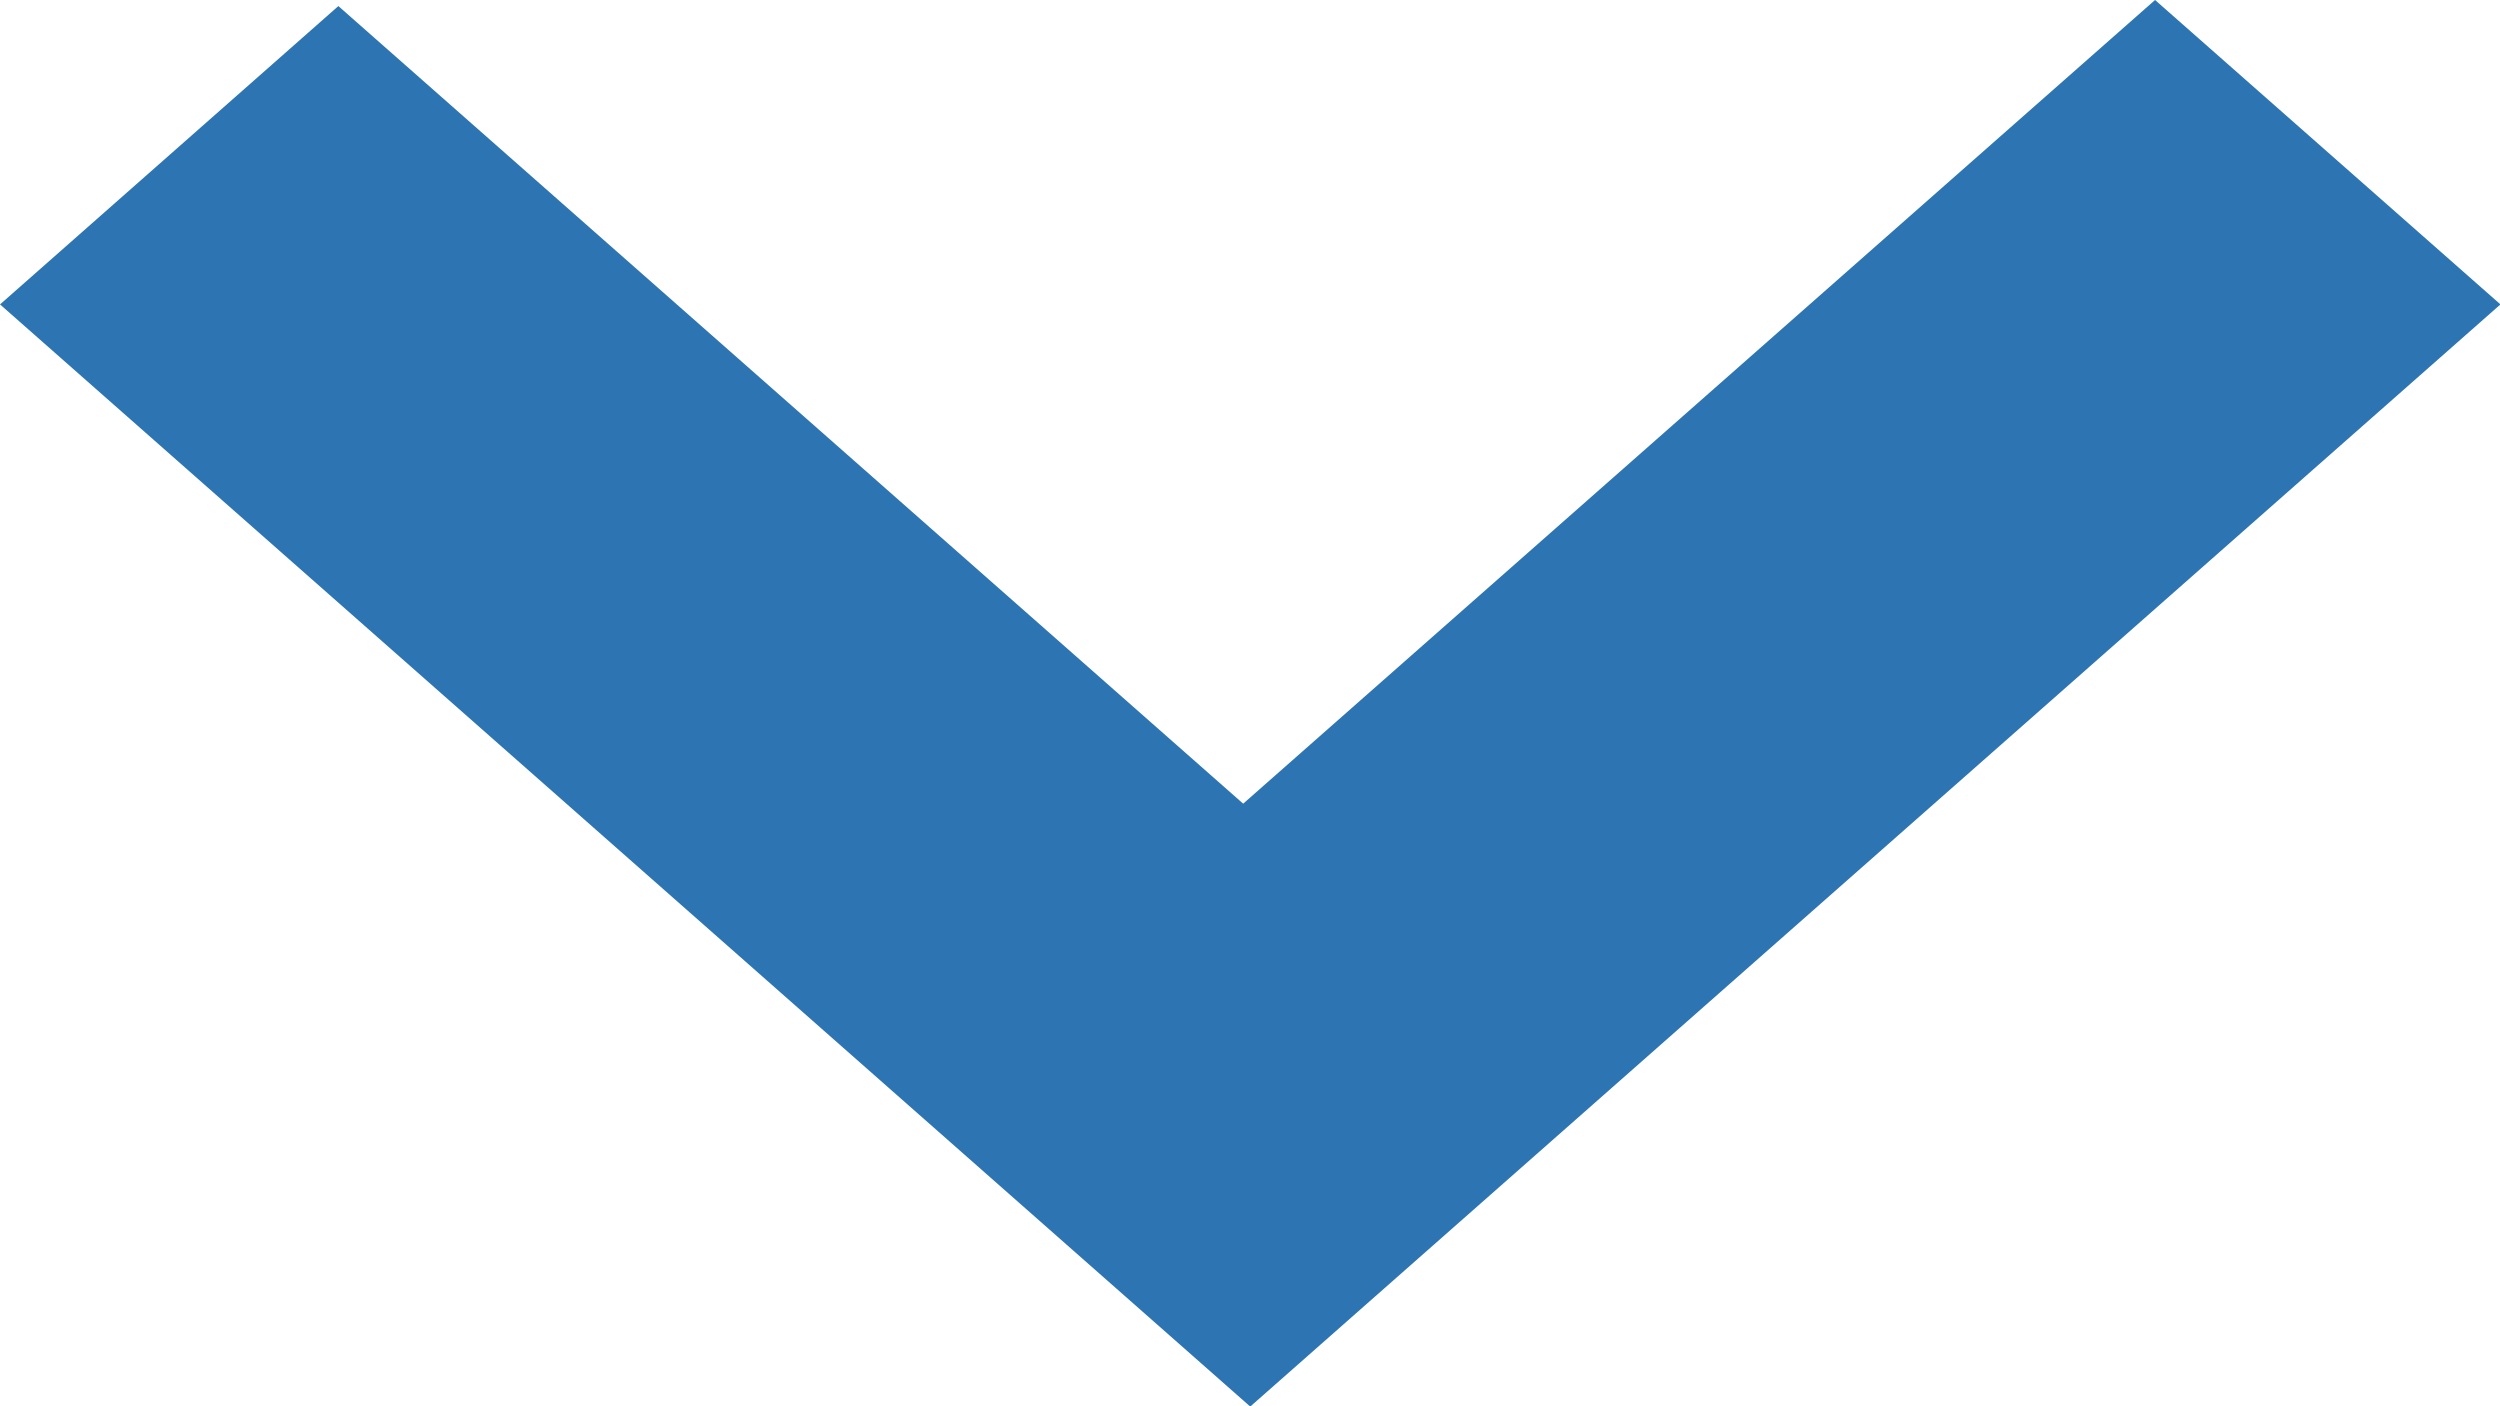 <?xml version="1.0" encoding="UTF-8" standalone="no"?>
<svg
   version="1.1"
   width="76.34"
   height="42.943"
   x="0"
   y="0"
   viewBox="0 0 47.8 26.889"
   xml:space="preserve"
   id="svg1101"
   sodipodi:docname="close.svg"
   xmlns:inkscape="http://www.inkscape.org/namespaces/inkscape"
   xmlns:sodipodi="http://sodipodi.sourceforge.net/DTD/sodipodi-0.dtd"
   xmlns="http://www.w3.org/2000/svg"
   xmlns:svg="http://www.w3.org/2000/svg"><defs
     id="defs1105"><style
       type="text/css"
       id="style1740">
   <![CDATA[
    .fil0 {fill:#FEFEFE}
   ]]>
  </style></defs><sodipodi:namedview
     id="namedview1103"
     pagecolor="#ffffff"
     bordercolor="#000000"
     borderopacity="0.25"
     inkscape:showpageshadow="2"
     inkscape:pageopacity="0.0"
     inkscape:pagecheckerboard="0"
     inkscape:deskcolor="#d1d1d1"
     showgrid="false" /><g
     id="Layer_x0020_1"
     inkscape:label="Layer 1"
     inkscape:groupmode="layer"
     transform="matrix(2.367,0,0,2.367,2.3055176e-4,1.5576172e-6)"
     style="clip-rule:evenodd;fill-rule:evenodd;image-rendering:optimizeQuality;shape-rendering:geometricPrecision;text-rendering:geometricPrecision">
  <polygon
   class="fil0"
   points="17.465,11.313 10.156,4.87 2.79,11.362 -0,8.903 10.099,0 20.198,8.903 "
   id="polygon1745"
   style="fill:#2c74b2;fill-opacity:1"
   inkscape:export-filename="_body/up.svg"
   inkscape:export-xdpi="96"
   inkscape:export-ydpi="96"
   transform="rotate(180,10.099,5.681)" />
 </g></svg>
